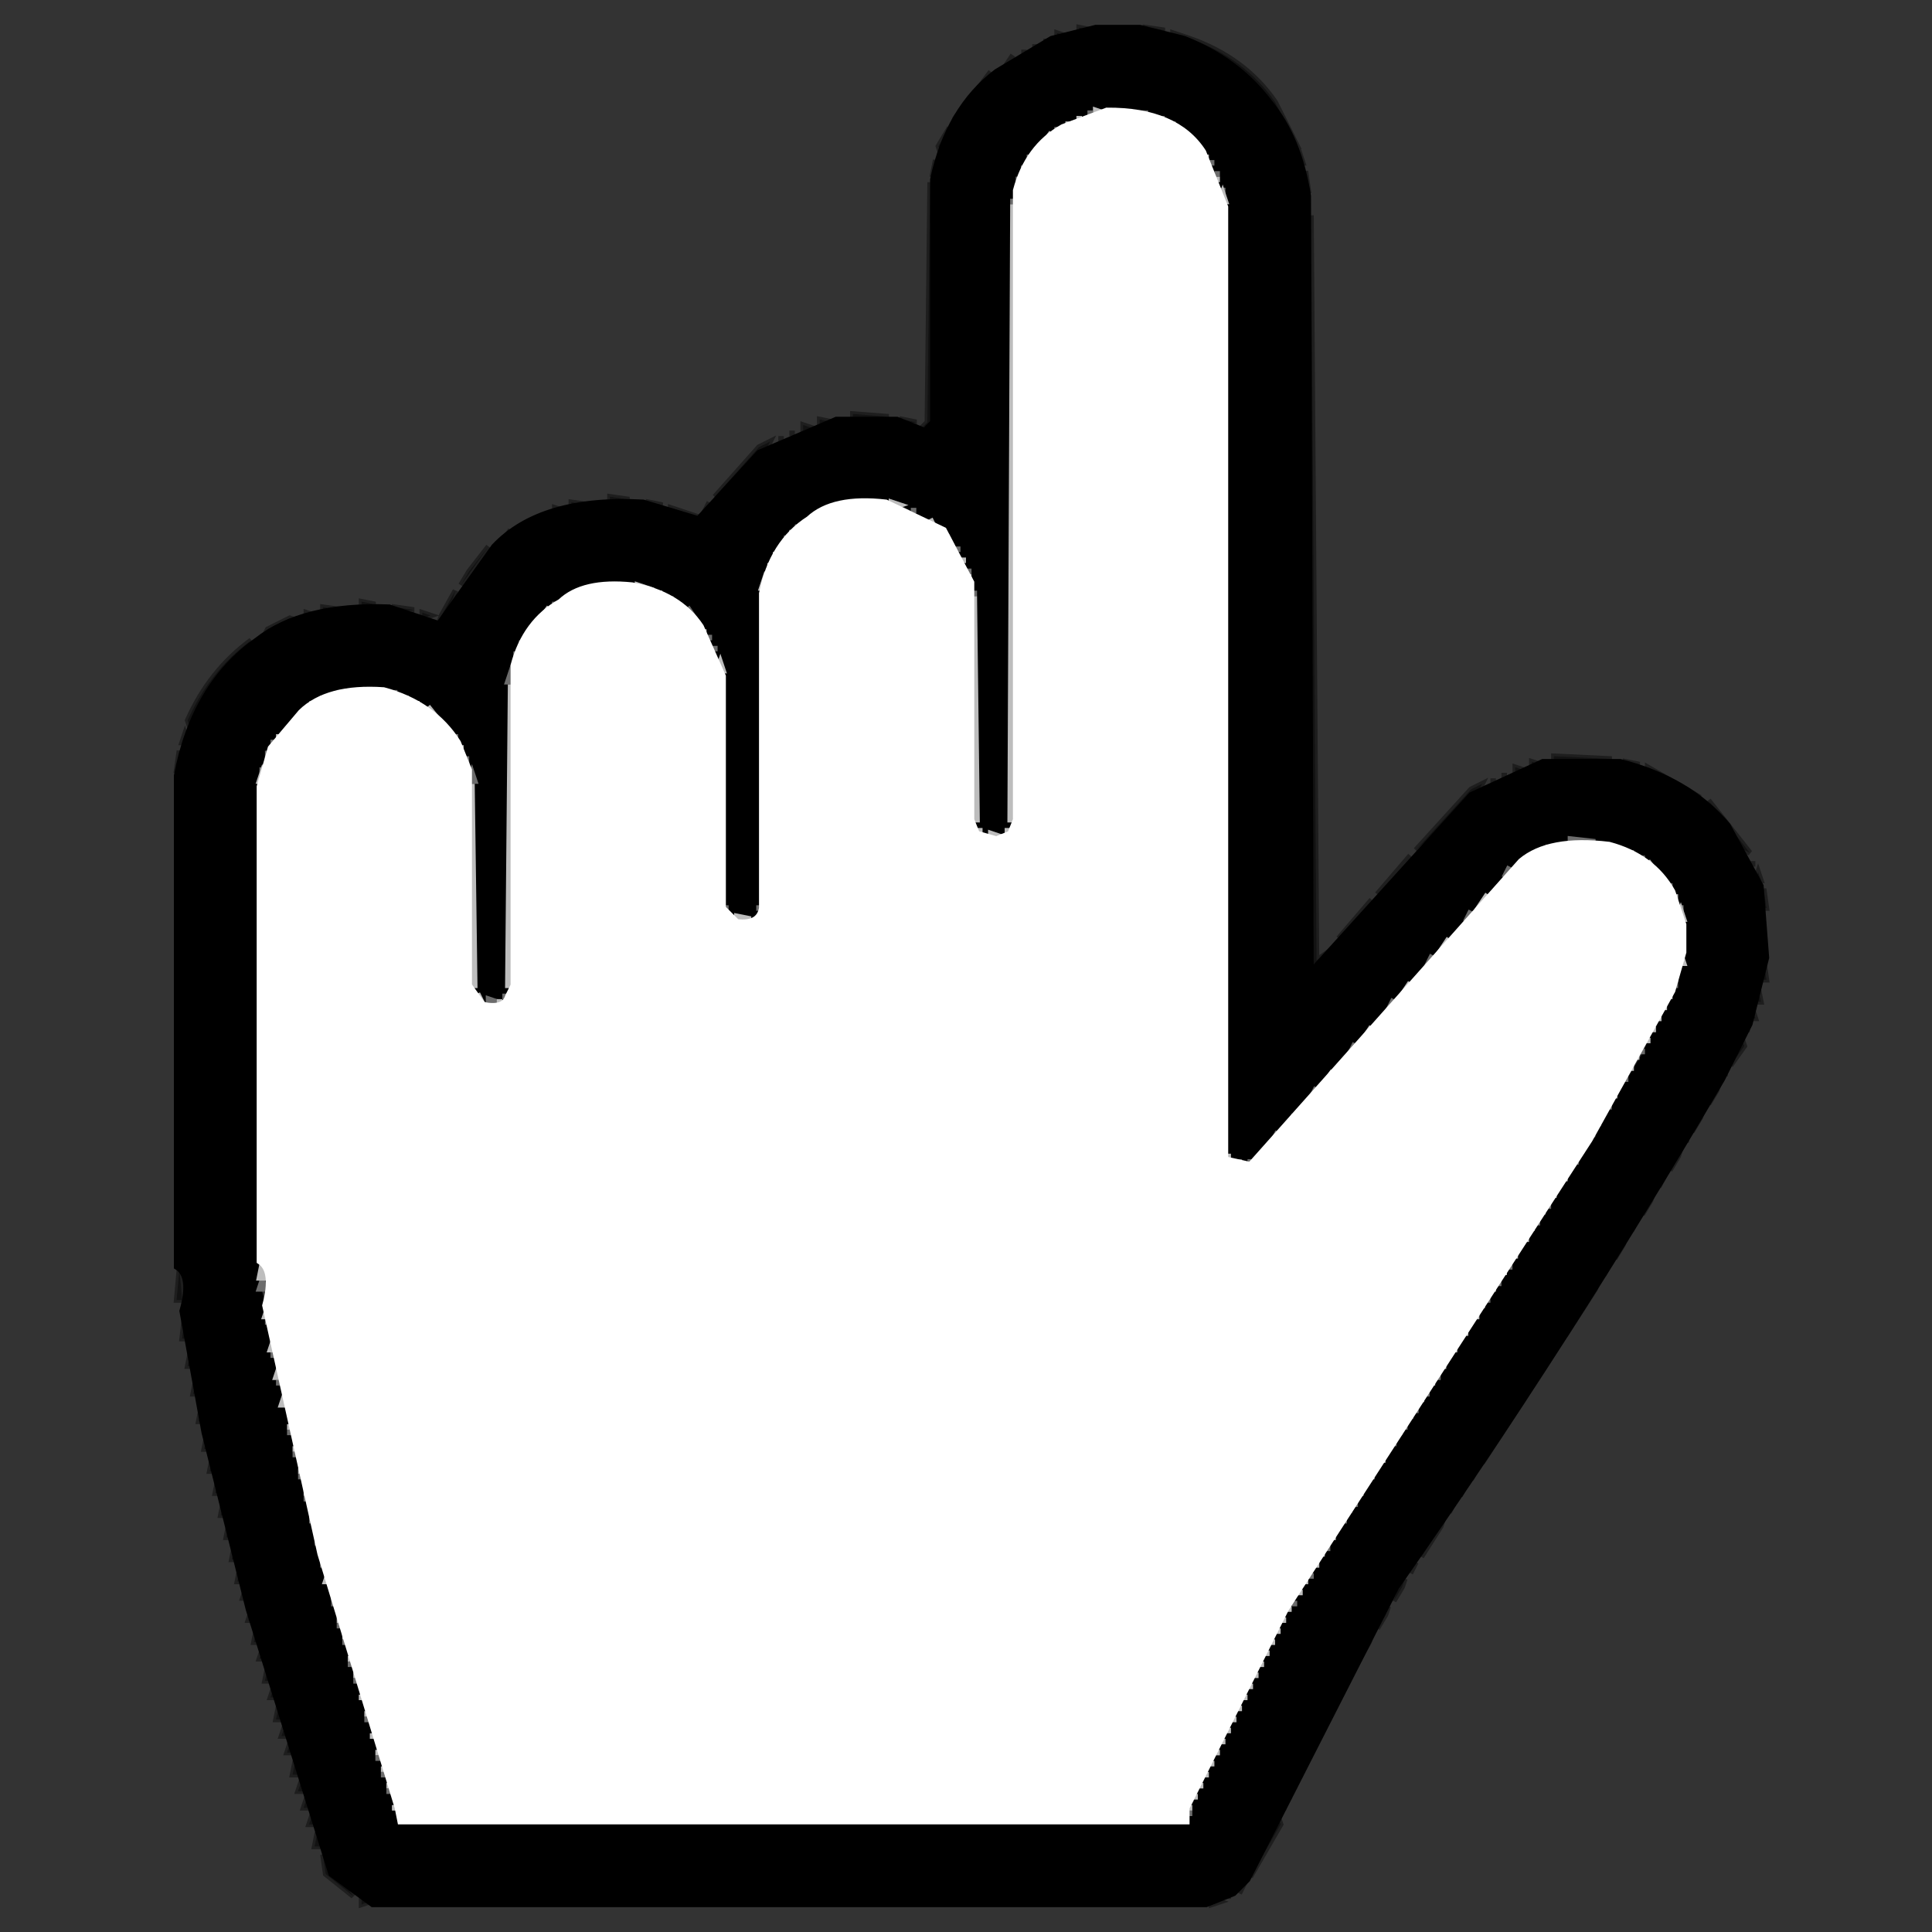 <svg viewBox="0 0 350 350" version="1.1" xmlns="http://www.w3.org/2000/svg"><rect x="0" y="0" width="350" height="350" fill="#333333" stroke="none"/><path fill="rgb(0,0,0)" stroke="rgb(0,0,0)" stroke-width="1" opacity=".416" d="M195.5 5L198 5.5 195.5 6 195.5 5zM207.5 5L211 5.5 207.5 6 207.5 5zM191.5 6L193 6.5 191.5 7 191.5 6zM212.5 6L214 6.5 212.5 7 212.5 6zM189.5 7L189.5 8 189.5 7zM215.5 7Q225.5 10.5 231 18.5L235 26.5 234 26.5Q230.8 17.2 223.5 12L215.5 8 215.5 7zM187.5 8L187.5 9 187.5 8zM185.5 9L185.5 10 185.5 9zM183.5 10L181.5 13 183.5 10zM179.5 13L176.5 17 179.5 13zM175.5 18L174 20.5 172.5 23 173 21.5 175.5 18zM171.5 24L172 25.5 170.5 28 170 26.5 171.5 24zM235.5 28L236 29.5 235 29.5 235.5 28zM169.5 29L170 31.5 169 31.5 169.5 29zM236.5 31L237 34.5 236 34.5 236.5 31zM168.5 33L169 76.5 167 77.5 168 76.5 168.5 33zM237.5 39L238.5 174 242 171.5 237 175.5 237.5 39zM154.5 75L161 75.5 154.5 76 154.5 75zM148.5 76L151 76.5 148.5 77 148.5 76zM163.5 76L166 76.5 163.5 77 163.5 76zM145.5 77L147 77.5 145.5 78 145.5 77zM143.5 78L143.5 79 143.5 78zM141.5 79L141.5 80 141.5 79zM139.5 80L138.5 82 129.5 90 137.5 81 139.5 80zM110.5 90L114 90.5 110.5 91 110.5 90zM103.5 91L107 91.5 103.5 92 103.5 91zM117.5 91L120 91.5 117.5 92 117.5 91zM128.5 91L127.5 93 128.5 91zM100.5 92L102 92.5 100.5 93 100.5 92zM121.5 92L126 93.5 124.5 94 121.5 93 121.5 92zM98.5 93L98.5 94 98.5 93zM96.5 94L96.5 95 96.5 94zM94.5 95L94.5 96 94.5 95zM92.5 96L90.5 99 92.5 96zM88.5 99L86 102.5 83.5 106 85 103.5 88.5 99zM82.5 107L82 108.5 79.5 113 80 111.5 82.5 107zM65.5 109L68 109.5 65.5 110 65.5 109zM58.5 110L62 110.5 58.5 111 58.5 110zM71.5 110L75 110.5 71.5 111 71.5 110zM55.5 111L57 111.5 55.5 112 55.5 111zM76.5 111L78 111.5 76.5 112 76.5 111zM52.5 112L54 112.5 47.5 116 48.5 114 52.5 112zM45.5 116L39 123.5 34.5 132 34 130.5Q38 121.5 45.5 116zM33.5 133L34 134.5 33 134.5 33.5 133zM32.5 136L33 139.5 32 139.5 32.5 136zM281.5 137L292 137.5 281.5 138 281.5 137zM277.5 138L279 138.5 277.5 139 277.5 138zM294.5 138L297 138.5 294.5 139 294.5 138zM274.5 139L276 139.5 274.5 140 274.5 139zM298.5 139L308 144.5 305.5 143 298.5 140 298.5 139zM272.5 140L272.5 141 272.5 140zM270.5 141L270.5 142 270.5 141zM268.5 142L267.5 144 256.5 154 266.5 143 268.5 142zM309.5 145L317 154.5 315 153.5 309.5 145zM255.5 155L249.5 162 255.5 155zM317.5 156L317.5 157 317.5 156zM318.5 158L319 159.5 318 159.5 318.5 158zM319.5 161L320 164.5 319 164.5 319.5 161zM248.5 163L242.5 170 248.5 163zM319.5 174L320 177.5 319 177.5 319.5 174zM318.5 179L319 181.5 318 181.5 318.5 179zM317.5 183L318 184.5 317 184.5 317.5 183zM316.5 186L316.5 187 316.5 186zM315.5 188L316 189.5 313.5 193 314 191.5 315.5 188zM312.5 194L312.5 195 312.5 194zM311.5 196L311 197.5 309.5 200 310 198.5 311.5 196zM308.5 201L308 202.5 306.5 205 307 203.5 308.5 201zM305.5 206L305.5 207 305.5 206zM304.5 208L304 209.5 302.5 212 303 210.5 304.5 208zM301.5 213L300.5 215 301.5 213zM299.5 216L299 217.5 297.5 220 298 218.5 299.5 216zM296.5 221L295.5 223 296.5 221zM294.5 224L294 225.5 292.5 228 293 226.5 294.5 224zM291.5 229L290.5 231 291.5 229zM32.5 230L33 235.5 32 235.5 32.5 230zM289.5 232L289 233.5 283.5 242 284 240.5 289.5 232zM33.5 238L34 242.5 33 242.5 33.5 238zM282.5 243L281.5 245 282.5 243zM34.5 245L35 247.5 34 247.5 34.5 245zM280.5 246L279.5 248 280.5 246zM278.5 249L277.5 251 278.5 249zM35.5 250L36 252.5 35 252.5 35.5 250zM276.5 252L276 253.5 268.5 265 269 263.5 276.5 252zM36.5 255L37 257.5 36 257.5 36.5 255zM37.5 260L38 262.5 37 262.5 37.5 260zM38.5 264L39 266.5 38 266.5 38.5 264zM267.5 266L266.5 268 267.5 266zM39.5 268L40 270.5 39 270.5 39.5 268zM265.5 269L264.5 271 265.5 269zM40.5 272L41 274.5 40 274.5 40.5 272zM263.5 272L262.5 274 263.5 272zM261.5 275L261 276.5 257.5 282 258 280.5 261.5 275zM41.5 276L42 278.5 41 278.5 41.5 276zM42.5 280L43 282.5 42 282.5 42.5 280zM256.5 283L255.5 285 256.5 283zM43.5 284L44 286.5 43 286.5 43.5 284zM254.5 286L254 287.5 252.5 290 253 288.5 254.5 286zM44.5 288L45 289.5 44 289.5 44.5 288zM251.5 291L251 292.5 249.5 295 250 293.5 251.5 291zM45.5 292L46 293.5 45 293.5 45.5 292zM46.5 295L47 297.5 46 297.5 46.5 295zM248.5 296L248 297.5 245.5 302 246 300.5 248.5 296zM47.5 299L48 300.5 47 300.5 47.5 299zM48.5 302L49 304.5 48 304.5 48.5 302zM244.5 303L244.5 304 244.5 303zM243.5 305L243.5 306 243.5 305zM49.5 306L50 307.5 49 307.5 49.5 306zM242.5 307L242.5 308 242.5 307zM50.5 309L51 311.5 50 311.5 50.5 309zM241.5 309L241.5 310 241.5 309zM240.5 311L240.5 312 240.5 311zM51.5 313L52 314.5 51 314.5 51.5 313zM239.5 313L239.5 314 239.5 313zM238.5 315L238.5 316 238.5 315zM52.5 316L53 317.5 52 317.5 52.5 316zM237.5 317L237.5 318 237.5 317zM53.5 319L54 321.5 53 321.5 53.5 319zM236.5 319L236.5 320 236.5 319zM235.5 321L235.5 322 235.5 321zM54.5 323L55 324.5 54 324.5 54.5 323zM234.5 323L234.5 324 234.5 323zM233.5 325L233.5 326 233.5 325zM55.5 326L56 327.5 55 327.5 55.5 326zM232.5 327L232.5 328 232.5 327zM56.5 329L57 330.5 56 330.5 56.5 329zM231.5 329L232 330.5 226.5 340 227 338.5 231.5 329zM57.5 332L58 334.5 57 334.5 57.5 332zM58.5 336L64 343.5 59 339.5 58.5 336zM225.5 341L224.5 343 225.5 341zM222.5 343L222.5 344 222.5 343zM65.5 344L67 344.5 65.5 345 65.5 344zM219.5 344L221 344.5 219.5 345 219.5 344z"/><path fill="rgb(0,0,0)" stroke="rgb(0,0,0)" stroke-width="1" opacity="1" d="M 198.5 5 L 206.5 5 L 214.5 7 Q 224.2 10.8 230 18.5 Q 235.4 25.1 237 35.5 L 237.5 176 L 266.5 144 L 279.5 138 L 293.5 138 Q 305.9 141.1 313 149.5 L 319 160.5 L 320 173.5 L 317 185.5 L 312 195.5 Q 284.1 243.1 253 287.5 L 226 340.5 L 223.5 343 L 218.5 345 L 67.5 345 L 60 339.5 L 45 291.5 L 37 259.5 L 33 237.5 Q 34.8 231.2 32 229.5 L 32 140.5 Q 35.1 124.1 46.5 116 Q 54.9 109.4 70.5 110 L 79.5 113 L 89.5 99 Q 98 90 116.5 91 L 126.5 94 L 137.5 82 L 151.5 76 L 162.5 76 L 167.5 78 L 169 76.5 L 169 32.5 Q 171.7 19.7 180.5 13 L 190.5 7 L 198.5 5 Z M 198 20 L 192 23 Q 185 27 183 37 L 183 150 Q 182 152 179 151 L 177 150 L 177 108 L 174 100 Q 170 94 163 91 Q 150 89 145 95 L 138 106 L 138 164 L 137 165 L 137 166 L 132 166 L 131 164 L 131 121 L 127 113 L 117 106 Q 105 104 101 109 Q 94 113 92 123 L 92 180 Q 91 182 88 181 L 86 180 L 86 141 L 83 134 Q 79 128 72 125 Q 62 124 57 127 Q 49 131 47 140 L 47 234 L 58 284 L 72 329 L 73 330 L 215 330 L 233 293 L 286 211 L 298 191 L 305 175 Q 307 165 303 161 L 298 155 L 289 152 Q 278 152 274 157 L 230 208 L 226 211 L 224 210 L 222 209 L 222 35 L 220 30 L 211 21 Q 206 19 198 20 Z"/><path fill="rgb(108,108,108)" stroke="rgb(108,108,108)" stroke-width="1" opacity="1" d="M197.5 20L197.5 21 197.5 20zM207.5 20L207.5 21 207.5 20zM210.5 21L210.5 22 210.5 21zM212.5 22L212.5 23 212.5 22zM191.5 23L191.5 24 191.5 23zM186.5 28L186.5 29 186.5 28zM219.5 29L219.5 30 219.5 29zM220.5 31L220.5 32 220.5 31zM184.5 32L184.5 33 184.5 32zM221.5 34L221.5 35 221.5 34zM183.5 36L183.5 37 183.5 36zM151.5 91L151.5 92 151.5 91zM165.5 92L165.5 93 165.5 92zM144.5 95L144.5 96 144.5 95zM142.5 97L142.5 98 142.5 97zM173.5 99L173.5 100 173.5 99zM175.5 103L175.5 104 175.5 103zM106.5 106L106.5 107 106.5 106zM176.5 107L176.5 108 176.5 107zM121.5 108L121.5 109 121.5 108zM100.5 109L100.5 110 100.5 109zM124.5 110L126.5 113 124.5 110zM128.5 115L128.5 116 128.5 115zM94.5 116L94.5 117 94.5 116zM129.5 117L129.5 118 129.5 117zM93.5 118L93.5 119 93.5 118zM92.5 122L93 123.5 92 123.5 92.5 122zM61.5 125L61.5 126 61.5 125zM71.5 125L71.5 126 71.5 125zM58.5 126L58.5 127 58.5 126zM56.5 127L56.5 128 56.5 127zM82.5 133L82.5 134 82.5 133zM49.5 134L49.5 135 49.5 134zM48.5 136L48.5 137 48.5 136zM84.5 137L84.5 138 84.5 137zM47.5 139L47.5 140 47.5 139zM85.5 140L86 141.5 85 141.5 85.5 140zM284.5 152L289 152.5 284.5 153 284.5 152zM280.5 153L280.5 154 280.5 153zM295.5 154L295.5 155 295.5 154zM297.5 155L297.5 156 297.5 155zM273.5 157L272.5 159 273.5 157zM302.5 160L302.5 161 302.5 160zM131.5 164L131.5 165 131.5 164zM137.5 164L137.5 165 137.5 164zM304.5 164L304.5 165 304.5 164zM266.5 165L265.5 167 266.5 165zM259.5 173L258.5 175 259.5 173zM303.5 178L303.5 179 303.5 178zM91.5 180L91.5 181 91.5 180zM88.5 181L90 181.5 88.5 182 88.5 181zM252.5 181L251.5 183 252.5 181zM245.5 189L244.5 191 245.5 189zM297.5 190L297.5 191 297.5 190zM294.5 195L294.5 196 294.5 195zM238.5 197L237.5 199 238.5 197zM291.5 200L291.5 201 291.5 200zM231.5 205L230.5 207 231.5 205zM288.5 205L288.5 206 288.5 205zM224.5 210L224.5 211 224.5 210zM226.5 210L226.5 211 226.5 210zM285.5 210L285.5 211 285.5 210zM280.5 218L280.5 219 280.5 218zM278.5 221L278.5 222 278.5 221zM273.5 229L273.5 230 273.5 229zM47.5 232L48 233.5 47 233.5 47.5 232zM271.5 232L271.5 233 271.5 232zM269.5 235L269.5 236 269.5 235zM48.5 239L48.5 240 48.5 239zM49.5 245L49.5 246 49.5 245zM260.5 249L260.5 250 260.5 249zM50.5 250L50.5 251 50.5 250zM258.5 252L258.5 253 258.5 252zM256.5 255L256.5 256 256.5 255zM254.5 258L254.5 259 254.5 258zM52.5 259L52.5 260 52.5 259zM252.5 261L252.5 262 252.5 261zM53.5 263L53.5 264 53.5 263zM54.5 267L54.5 268 54.5 267zM55.5 271L55.5 272 55.5 271zM245.5 272L245.5 273 245.5 272zM56.5 275L56.5 276 56.5 275zM243.5 275L243.5 276 243.5 275zM57.5 279L57.5 280 57.5 279zM240.5 280L240.5 281 240.5 280zM58.5 283L58.5 284 58.5 283zM237.5 285L237.5 286 237.5 285zM60.5 290L60.5 291 60.5 290zM234.5 290L234.5 291 234.5 290zM61.5 294L61.5 295 61.5 294zM62.5 297L62.5 298 62.5 297zM63.5 301L63.5 302 63.5 301zM64.5 304L64.5 305 64.5 304zM66.5 311L66.5 312 66.5 311zM68.5 318L68.5 319 68.5 318zM69.5 321L69.5 322 69.5 321zM70.5 324L70.5 325 70.5 324zM215.5 328L215.5 329 215.5 328z"/><path fill="rgb(76,105,113)" stroke="rgb(76,105,113)" stroke-width="1" opacity="0" d="M 0 0 L 350 0 L 350 350 L 0 350 L 0 0 Z M 196 5 L 180 13 Q 171 20 168 34 L 168 77 L 161 75 L 149 76 L 138 81 Q 130 86 127 94 L 124 92 L 114 90 Q 97 91 89 99 Q 82 104 80 112 L 68 109 L 59 110 L 46 116 Q 36 123 32 137 L 32 236 L 43 287 L 59 340 L 66 345 L 221 345 L 225 343 L 228 339 L 249 296 L 311 199 Q 317 190 320 178 L 320 162 L 314 150 Q 306 140 292 137 L 282 137 L 267 143 L 239 174 L 238 40 L 235 26 L 231 19 Q 226 11 217 7 Q 209 3 196 5 Z"/><path fill="rgb(189,189,189)" stroke="rgb(189,189,189)" stroke-width="1" opacity="1" d="M198.5 20L200 20.5 198.5 21 198.5 20zM206.5 20L206.5 21 206.5 20zM195.5 21L195.5 22 195.5 21zM209.5 21L209.5 22 209.5 21zM193.5 22L193.5 23 193.5 22zM213.5 23L213.5 24 213.5 23zM190.5 24L187.5 28 190.5 24zM218.5 28L218.5 29 218.5 28zM185.5 30L185.5 31 185.5 30zM220.5 32L220.5 33 220.5 32zM184.5 33L184.5 34 184.5 33zM221.5 35L222 36.5 221 36.5 221.5 35zM183.5 37L184 148.5 183 148.5 183.5 37zM152.5 91L152.5 92 152.5 91zM161.5 91L163 91.5 161.5 92 161.5 91zM149.5 92L149.5 93 149.5 92zM147.5 93L147.5 94 147.5 93zM168.5 94L169.5 96 168.5 94zM143.5 96L143.5 97 143.5 96zM171.5 97L172.5 99 171.5 97zM140.5 100L140.5 101 140.5 100zM174.5 101L174.5 102 174.5 101zM139.5 102L139.5 103 139.5 102zM175.5 104L175.5 105 175.5 104zM138.5 105L139 106.5 138 106.5 138.5 105zM107.5 106L107.5 107 107.5 106zM115.5 106L117 106.5 115.5 107 115.5 106zM104.5 107L104.5 108 104.5 107zM119.5 107L119.5 108 119.5 107zM102.5 108L102.5 109 102.5 108zM176.5 108L177 148.5 176 148.5 176.5 108zM99.5 110L96.5 114 99.5 110zM127.5 114L127.5 115 127.5 114zM93.5 119L93.5 120 93.5 119zM130.5 120L131 121.5 130 121.5 130.5 120zM92.5 124L93 178.5 92 178.5 92.5 124zM62.5 125L62.5 126 62.5 125zM70.5 125L70.5 126 70.5 125zM73.5 126L73.5 127 73.5 126zM75.5 127L75.5 128 75.5 127zM55.5 128L55.5 129 55.5 128zM77.5 128L81.5 133 77.5 128zM50.5 133L50.5 134 50.5 133zM83.5 135L83.5 136 83.5 135zM48.5 137L48.5 138 48.5 137zM84.5 138L84.5 139 84.5 138zM47.5 140L48 141.5 47 141.5 47.5 140zM85.5 142L86 178.5 85 178.5 85.5 142zM177.5 150L177.5 151 177.5 150zM182.5 150L182.5 151 182.5 150zM179.5 151L181 151.5 179.5 152 179.5 151zM281.5 153L281.5 154 281.5 153zM292.5 153L292.5 154 292.5 153zM278.5 154L278.5 155 278.5 154zM276.5 155L276.5 156 276.5 155zM298.5 156L301.5 160 298.5 156zM269.5 162L267.5 165 269.5 162zM303.5 162L303.5 163 303.5 162zM304.5 165L305 166.5 304 166.5 304.5 165zM133.5 166L136 166.5 133.5 167 133.5 166zM262.5 170L260.5 173 262.5 170zM304.5 173L305 174.5 304 174.5 304.5 173zM303.5 177L303.5 178 303.5 177zM255.5 178L253.5 181 255.5 178zM86.5 180L87.5 182 86.5 180zM302.5 180L302.5 181 302.5 180zM90.5 181L90.5 182 90.5 181zM301.5 182L301.5 183 301.5 182zM300.5 184L300.5 185 300.5 184zM248.5 186L246.5 189 248.5 186zM299.5 186L299.5 187 299.5 186zM298.5 188L298.5 189 298.5 188zM296.5 191L296.5 192 296.5 191zM295.5 193L295.5 194 295.5 193zM241.5 194L239.5 197 241.5 194zM292.5 198L292.5 199 292.5 198zM234.5 202L232.5 205 234.5 202zM289.5 203L289.5 204 289.5 203zM286.5 208L286.5 209 286.5 208zM222.5 209L222.5 210 222.5 209zM284.5 211L284.5 212 284.5 211zM283.5 213L283.5 214 283.5 213zM281.5 216L281.5 217 281.5 216zM279.5 219L279.5 220 279.5 219zM277.5 222L277.5 223 277.5 222zM276.5 224L276.5 225 276.5 224zM274.5 227L274.5 228 274.5 227zM47.5 229L48 231.5 47 231.5 47.5 229zM272.5 230L272.5 231 272.5 230zM270.5 233L270.5 234 270.5 233zM268.5 236L268.5 237 268.5 236zM48.5 237L49 238.5 48 238.5 48.5 237zM267.5 238L267.5 239 267.5 238zM265.5 241L265.5 242 265.5 241zM49.5 243L50 244.5 49 244.5 49.5 243zM263.5 244L263.5 245 263.5 244zM261.5 247L261.5 248 261.5 247zM50.5 248L51 249.5 50 249.5 50.5 248zM259.5 250L259.5 251 259.5 250zM51.5 253L52 254.5 51 254.5 51.5 253zM257.5 253L257.5 254 257.5 253zM255.5 256L255.5 257 255.5 256zM52.5 258L52.5 259 52.5 258zM253.5 259L253.5 260 253.5 259zM53.5 262L53.5 263 53.5 262zM251.5 262L251.5 263 251.5 262zM250.5 264L250.5 265 250.5 264zM54.5 266L54.5 267 54.5 266zM248.5 267L248.5 268 248.5 267zM55.5 270L55.5 271 55.5 270zM246.5 270L246.5 271 246.5 270zM244.5 273L244.5 274 244.5 273zM56.5 274L56.5 275 56.5 274zM57.5 278L57.5 279 57.5 278zM241.5 278L241.5 279 241.5 278zM239.5 281L239.5 282 239.5 281zM58.5 282L58.5 283 58.5 282zM238.5 283L238.5 284 238.5 283zM59.5 285L60 286.5 59 286.5 59.5 285zM236.5 286L236.5 287 236.5 286zM235.5 288L235.5 289 235.5 288zM60.5 289L60.5 290 60.5 289zM233.5 291L233.5 292 233.5 291zM61.5 293L61.5 294 61.5 293zM232.5 293L232.5 294 232.5 293zM231.5 295L231.5 296 231.5 295zM62.5 296L62.5 297 62.5 296zM230.5 297L230.5 298 230.5 297zM229.5 299L229.5 300 229.5 299zM63.5 300L63.5 301 63.5 300zM228.5 301L228.5 302 228.5 301zM64.5 303L64.5 304 64.5 303zM227.5 303L227.5 304 227.5 303zM226.5 305L226.5 306 226.5 305zM65.5 307L65.5 308 65.5 307zM225.5 307L225.5 308 225.5 307zM224.5 309L224.5 310 224.5 309zM66.5 310L66.5 311 66.5 310zM223.5 311L223.5 312 223.5 311zM222.5 313L222.5 314 222.5 313zM67.5 314L67.5 315 67.5 314zM221.5 315L221.5 316 221.5 315zM68.5 317L68.5 318 68.5 317zM220.5 317L220.5 318 220.5 317zM219.5 319L219.5 320 219.5 319zM69.5 320L69.5 321 69.5 320zM218.5 321L218.5 322 218.5 321zM70.5 323L70.5 324 70.5 323zM217.5 323L217.5 324 217.5 323zM216.5 325L216.5 326 216.5 325zM71.5 327L71.5 328 71.5 327zM215.5 327L215.5 328 215.5 327z"/><path fill="rgb(255,255,255)" stroke="rgb(255,255,255)" stroke-width="1" opacity="1" d="M 200.5 20 Q 213.1 19.9 218 27.5 L 222 37.5 L 222 210 L 226.5 211 L 275.5 156 Q 280.6 151.7 291.5 153 Q 299.4 155.1 303 161.5 L 305 167.5 L 305 172.5 L 303 179.5 L 288 206.5 L 233 291.5 L 215 327.5 L 215 330 L 72.5 330 L 72 327.5 L 58 281.5 L 48 236.5 Q 49.7 230.2 47 228.5 L 47 142.5 L 49 135.5 L 54.5 129 Q 59.3 124.3 69.5 125 Q 78.5 127.4 83 134.5 L 85 139.5 L 85 178.5 L 87.5 182 Q 91.3 182.8 92 180.5 L 93 178.5 L 93 120.5 Q 95.1 112.6 101.5 109 Q 105.6 105.1 114.5 106 Q 123 107.5 127 113.5 L 131 122.5 L 131 164.5 L 133.5 167 Q 137.5 167.5 138 164.5 L 138 107.5 Q 139.8 98.3 146.5 94 Q 150.9 89.9 160.5 91 L 171 96 L 176 105.5 L 176 148.5 L 177 151 L 180.5 152 L 183 151 L 184 148.5 L 184 34.5 Q 186.1 26.6 192.5 23 L 200.5 20 Z"/></svg>